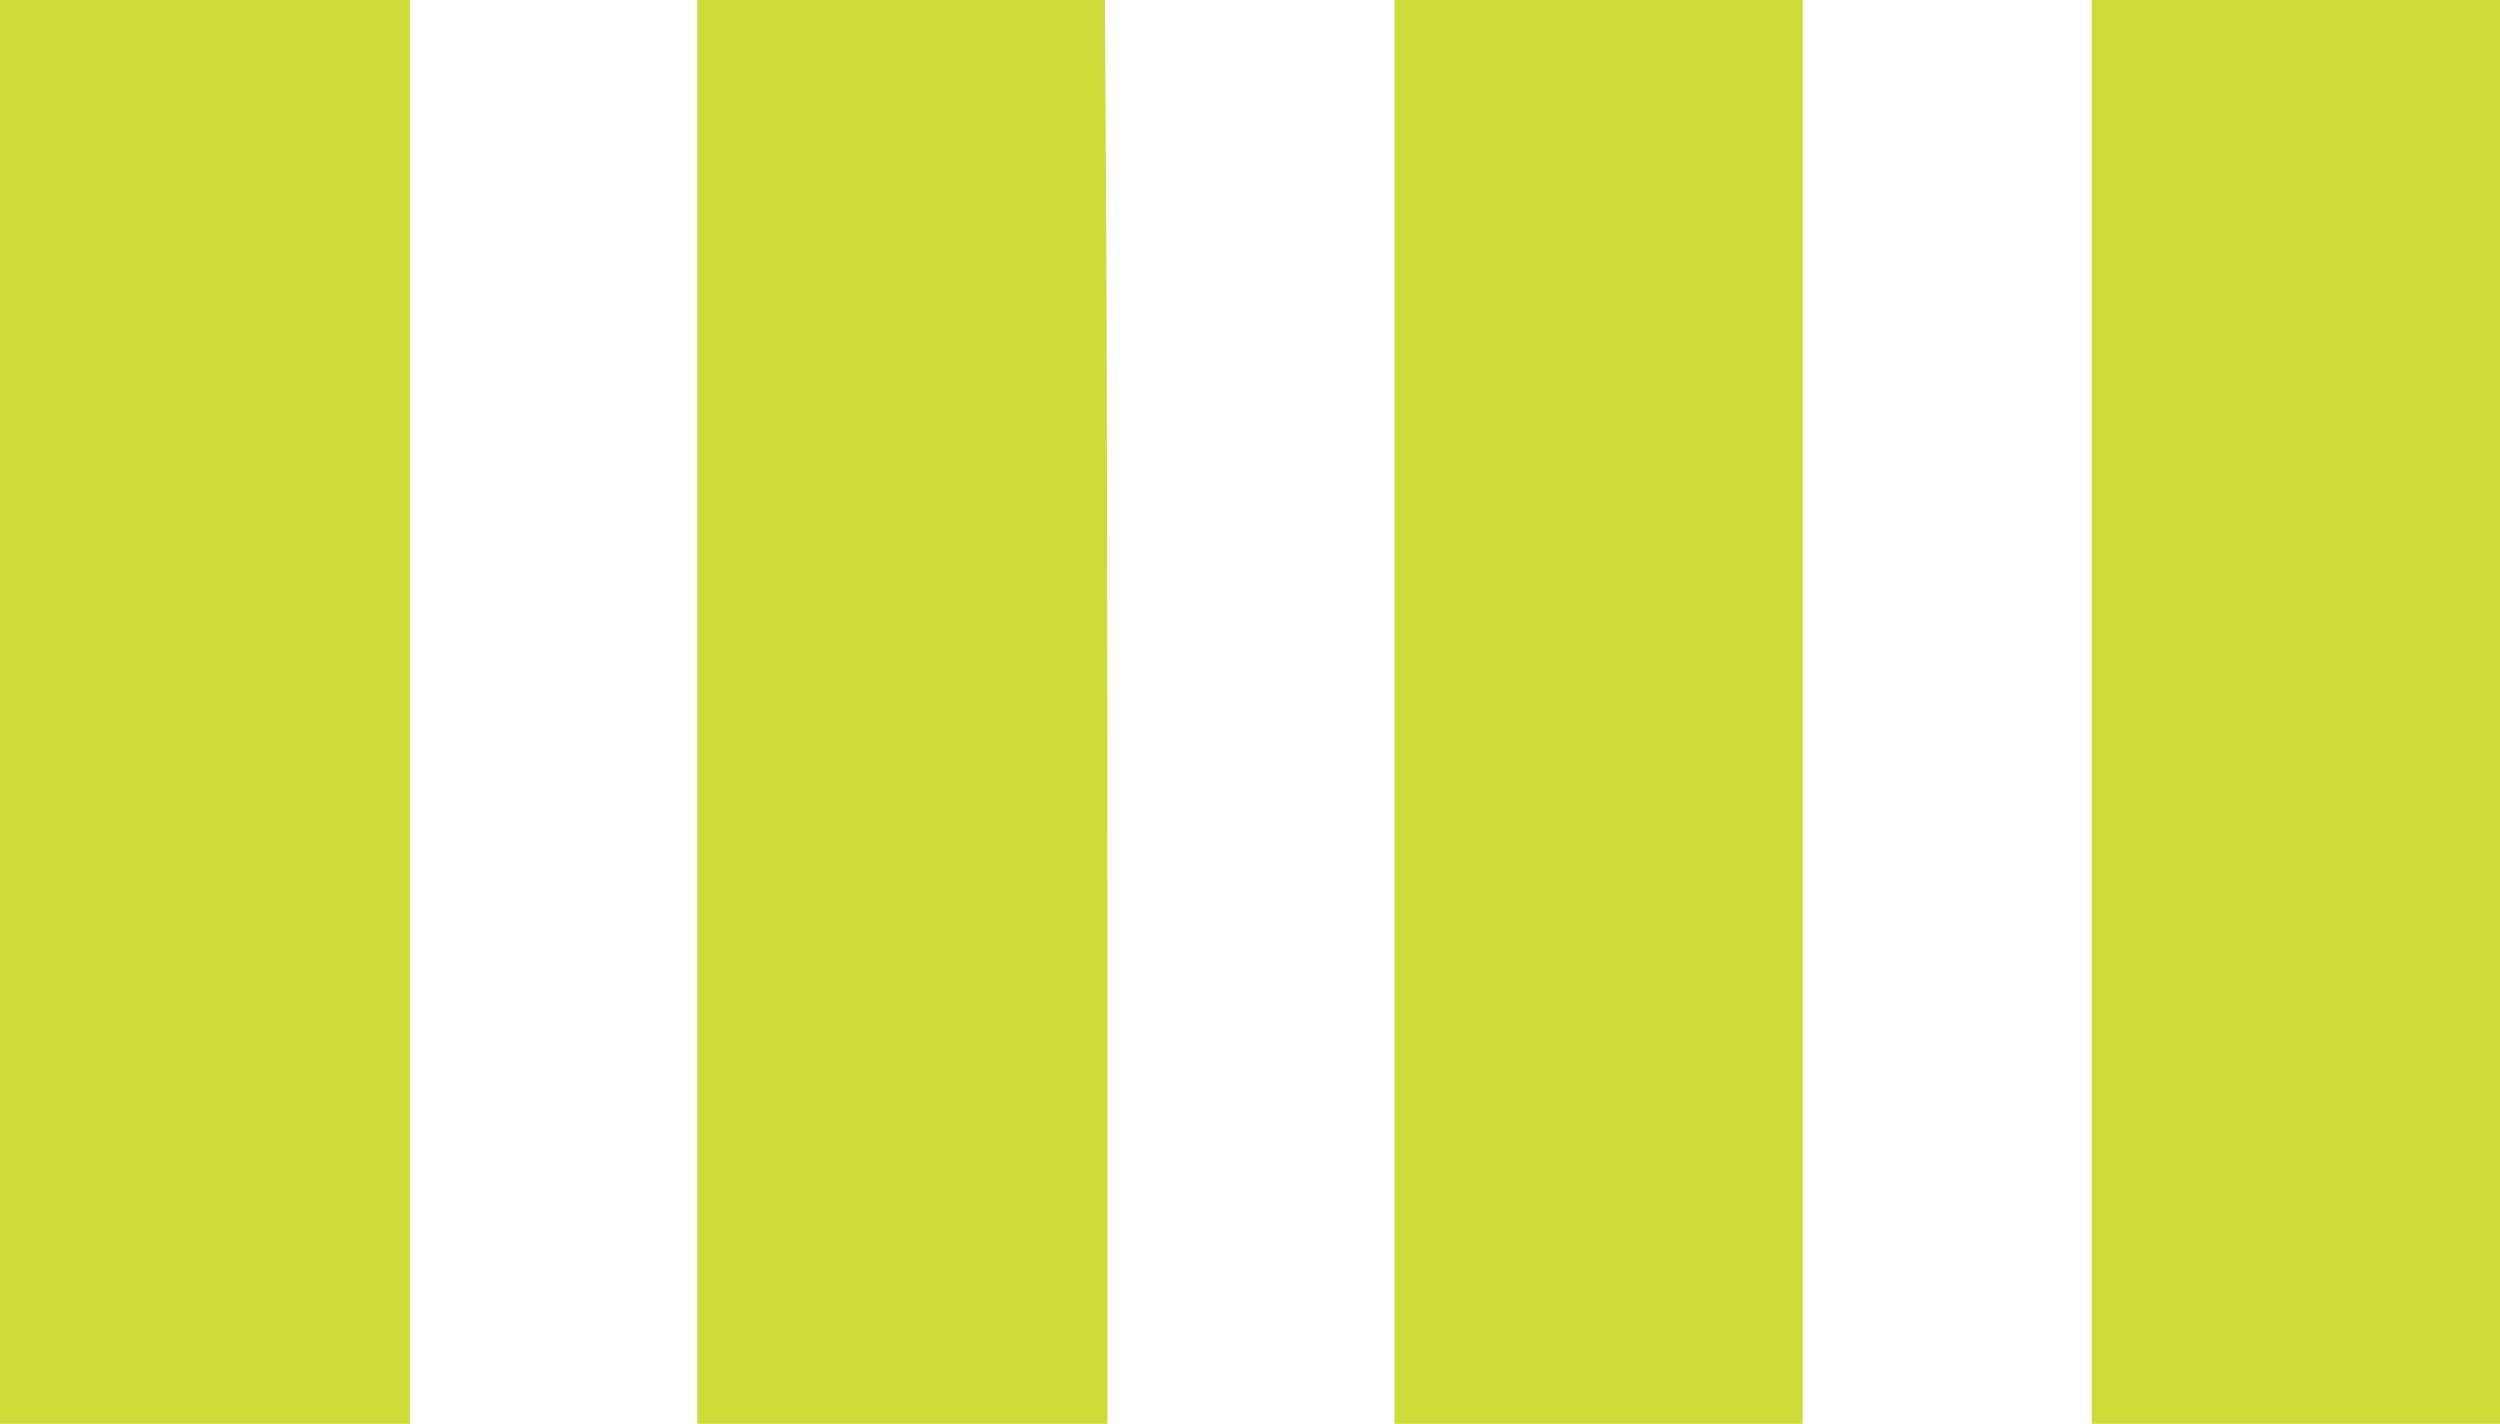 <?xml version="1.0" standalone="no"?>
<!DOCTYPE svg PUBLIC "-//W3C//DTD SVG 20010904//EN"
 "http://www.w3.org/TR/2001/REC-SVG-20010904/DTD/svg10.dtd">
<svg version="1.0" xmlns="http://www.w3.org/2000/svg"
 width="1280pt" height="729pt" viewBox="0 0 1280 729"
 preserveAspectRatio="xMidYMid meet">
<g transform="translate(0,729) scale(0.1,-0.1)"
fill="#cddc39" stroke="none">
<path d="M0 3645 l0 -3645 1050 0 1050 0 0 3645 0 3645 -1050 0 -1050 0 0
-3645z"/>
<path d="M3570 3645 l0 -3645 1050 0 1050 0 0 2663 c0 1464 -3 3104 -7 3645
l-6 982 -1044 0 -1043 0 0 -3645z"/>
<path d="M7140 3645 l0 -3645 1045 0 1045 0 0 3645 0 3645 -1045 0 -1045 0 0
-3645z"/>
<path d="M10710 3645 l0 -3645 1045 0 1045 0 0 3645 0 3645 -1045 0 -1045 0 0
-3645z"/>
</g>
</svg>
